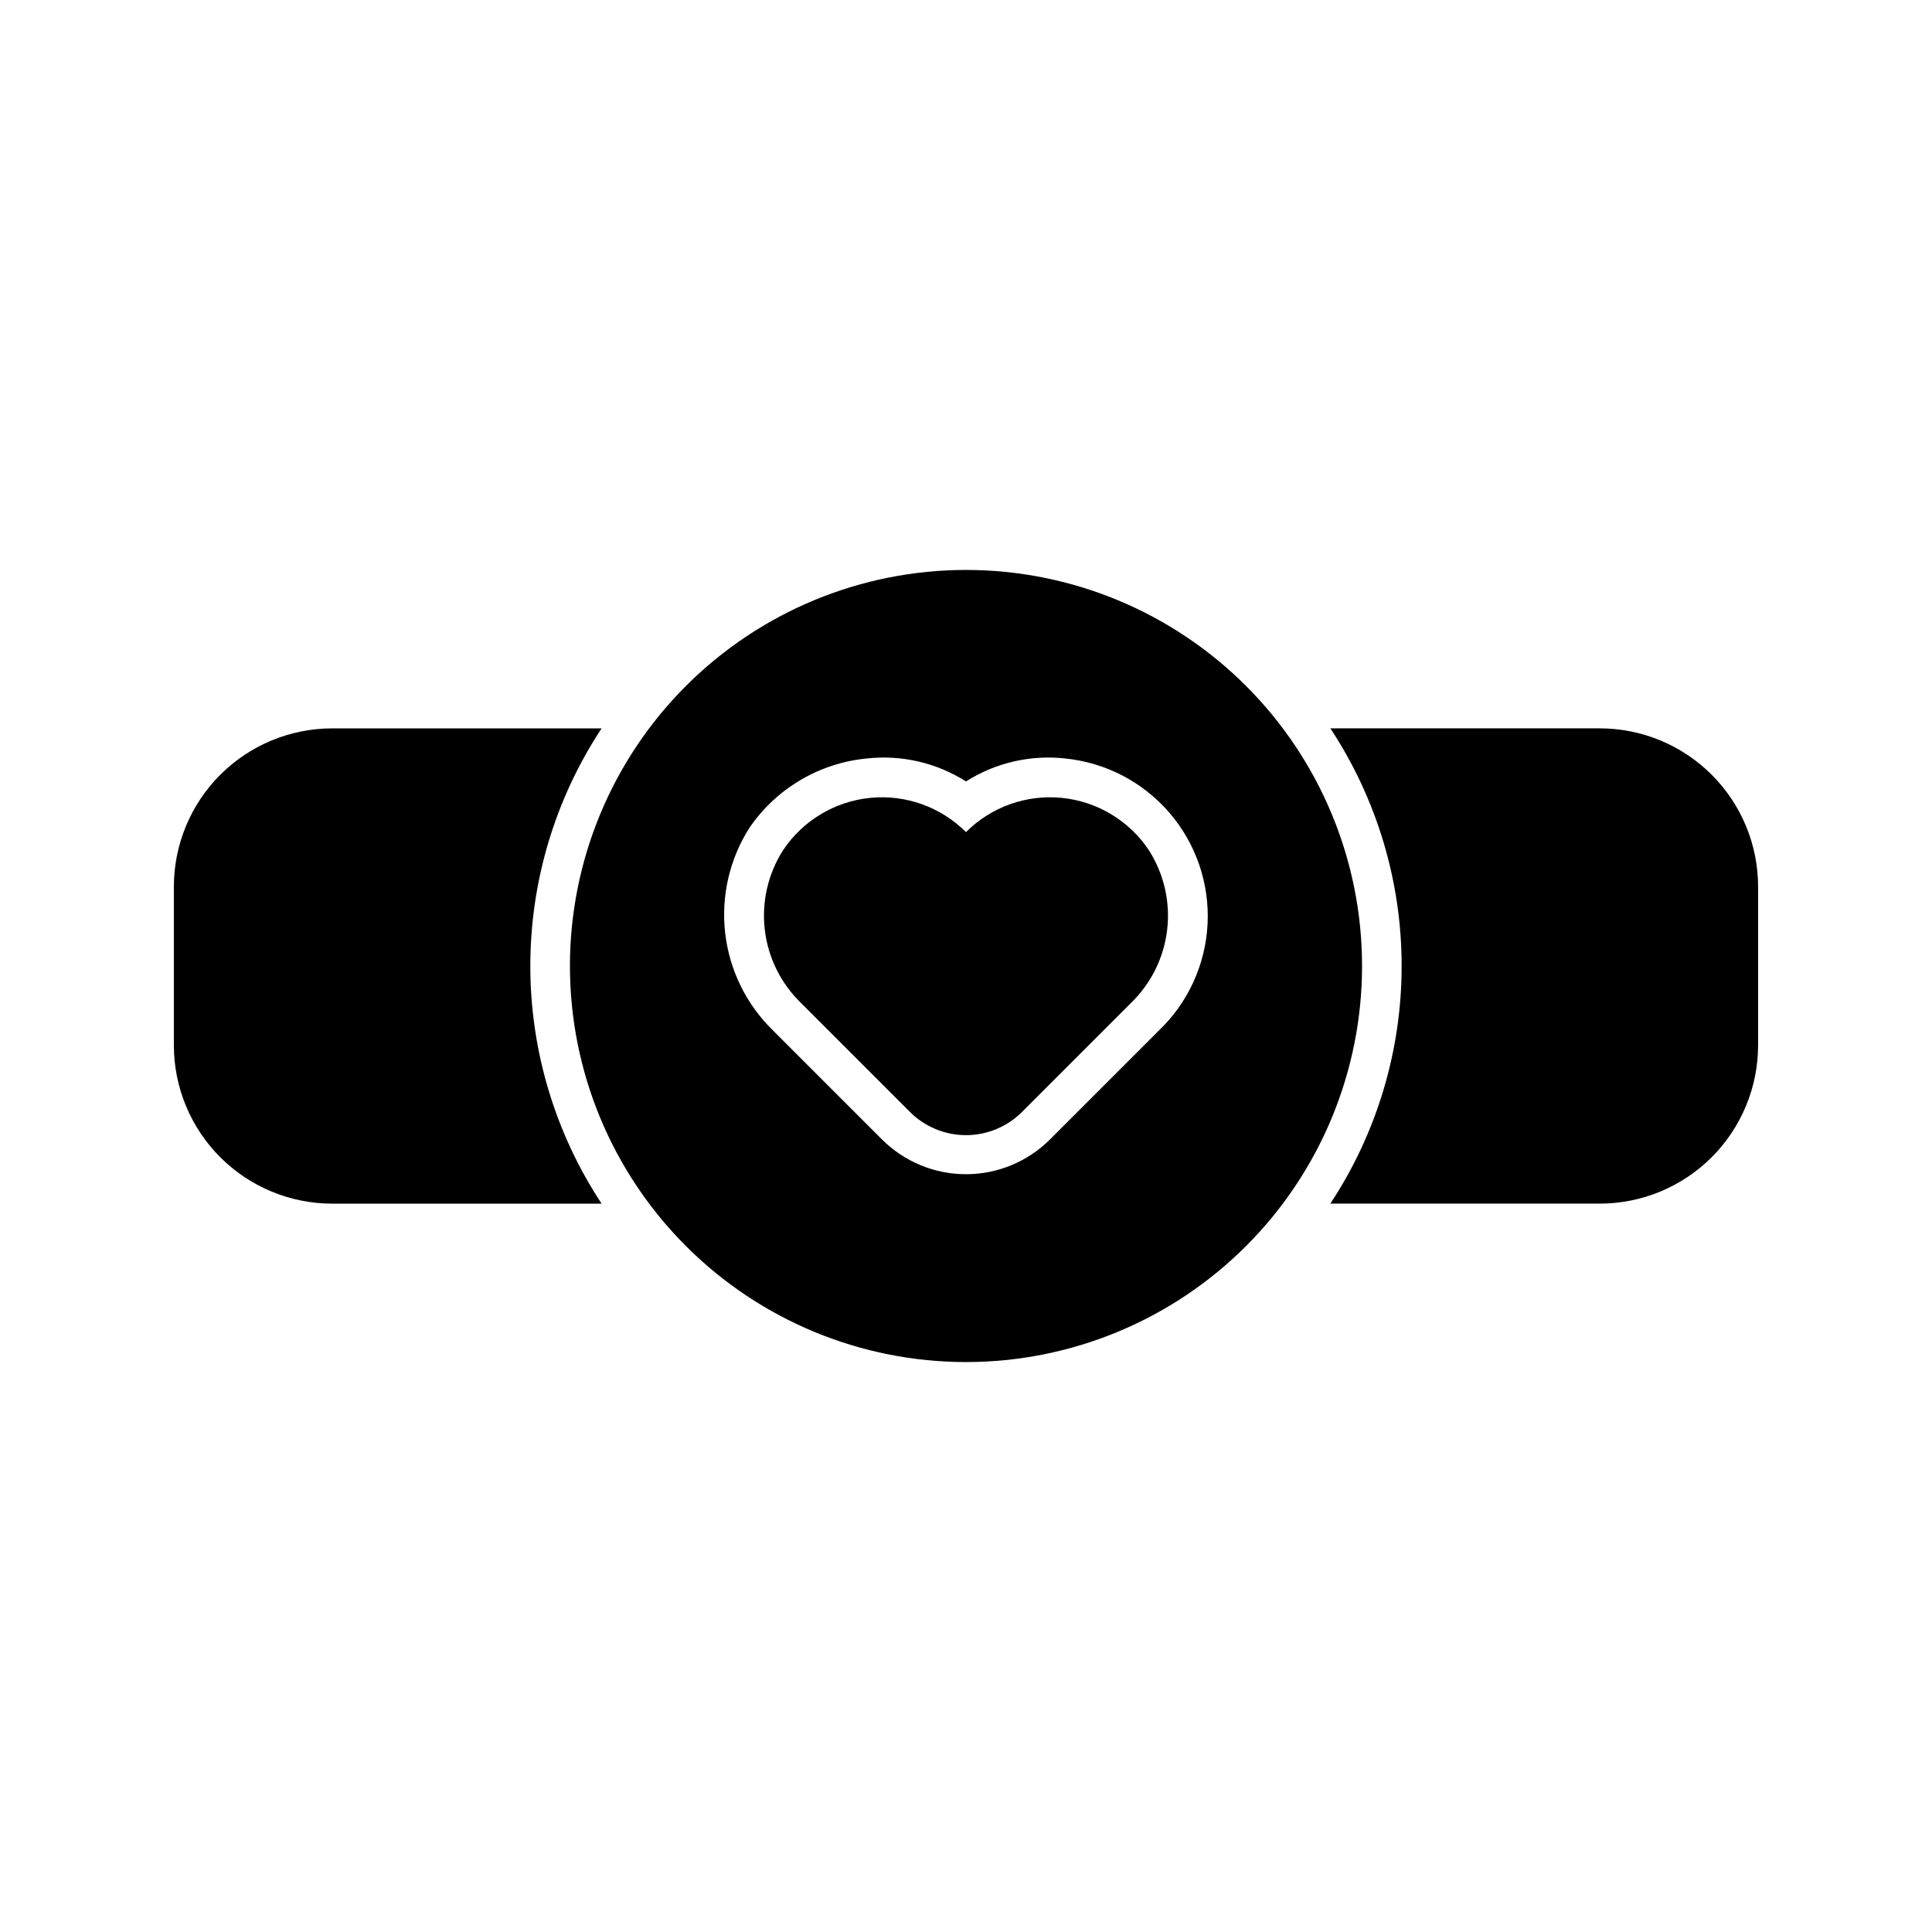 <?xml version="1.0" encoding="UTF-8"?>
<!-- Uploaded to: ICON Repo, www.iconrepo.com, Generator: ICON Repo Mixer Tools -->
<svg fill="#000000" width="800px" height="800px" version="1.1" viewBox="144 144 512 512" xmlns="http://www.w3.org/2000/svg">
 <g>
  <path d="m232.06 462.98h71.371c-12.324-18.691-18.891-40.59-18.891-62.977 0-22.391 6.566-44.285 18.891-62.977h-71.371c-11.137 0-21.812 4.422-29.688 12.297-7.875 7.871-12.297 18.551-12.297 29.688v41.984c0 11.133 4.422 21.812 12.297 29.688 7.875 7.871 18.551 12.297 29.688 12.297z"/>
  <path d="m567.93 337.02h-71.371c12.324 18.691 18.891 40.586 18.891 62.977 0 22.387-6.566 44.285-18.891 62.977h71.371c11.137 0 21.816-4.426 29.688-12.297 7.875-7.875 12.297-18.555 12.297-29.688v-41.984c0-11.137-4.422-21.816-12.297-29.688-7.871-7.875-18.551-12.297-29.688-12.297z"/>
  <path d="m385.09 438.62c3.941 3.973 9.309 6.207 14.906 6.207s10.961-2.234 14.902-6.207l28.758-28.758v-0.004c5.359-5.156 8.766-12.012 9.645-19.395 0.879-7.383-0.82-14.844-4.816-21.117-5.227-7.863-13.703-12.965-23.102-13.902-9.395-0.934-18.715 2.394-25.387 9.074-6.676-6.68-15.996-10.008-25.391-9.074-9.395 0.938-17.875 6.039-23.102 13.902-3.996 6.273-5.695 13.734-4.816 21.117s4.289 14.238 9.645 19.395z"/>
  <path d="m400 504.96c27.836 0 54.531-11.055 74.215-30.742 19.688-19.684 30.742-46.379 30.742-74.215 0-27.84-11.055-54.535-30.742-74.219-19.684-19.684-46.379-30.742-74.215-30.742-27.84 0-54.535 11.059-74.219 30.742s-30.742 46.379-30.742 74.219c0 27.836 11.059 54.531 30.742 74.215 19.684 19.688 46.379 30.742 74.219 30.742zm-57.309-141.7c7.144-10.383 18.52-17.07 31.066-18.262 9.184-1.004 18.438 1.145 26.242 6.086 7.805-4.941 17.055-7.09 26.238-6.086 10.727 1.066 20.633 6.215 27.664 14.383 7.035 8.168 10.656 18.727 10.117 29.492-0.539 10.766-5.195 20.91-13.012 28.336l-28.758 28.758v0.004c-5.902 5.894-13.906 9.207-22.25 9.207-8.348 0-16.348-3.312-22.254-9.207l-28.758-28.758v-0.004c-7.125-6.875-11.648-16.012-12.797-25.848-1.148-9.836 1.148-19.766 6.5-28.102z"/>
 </g>
</svg>
